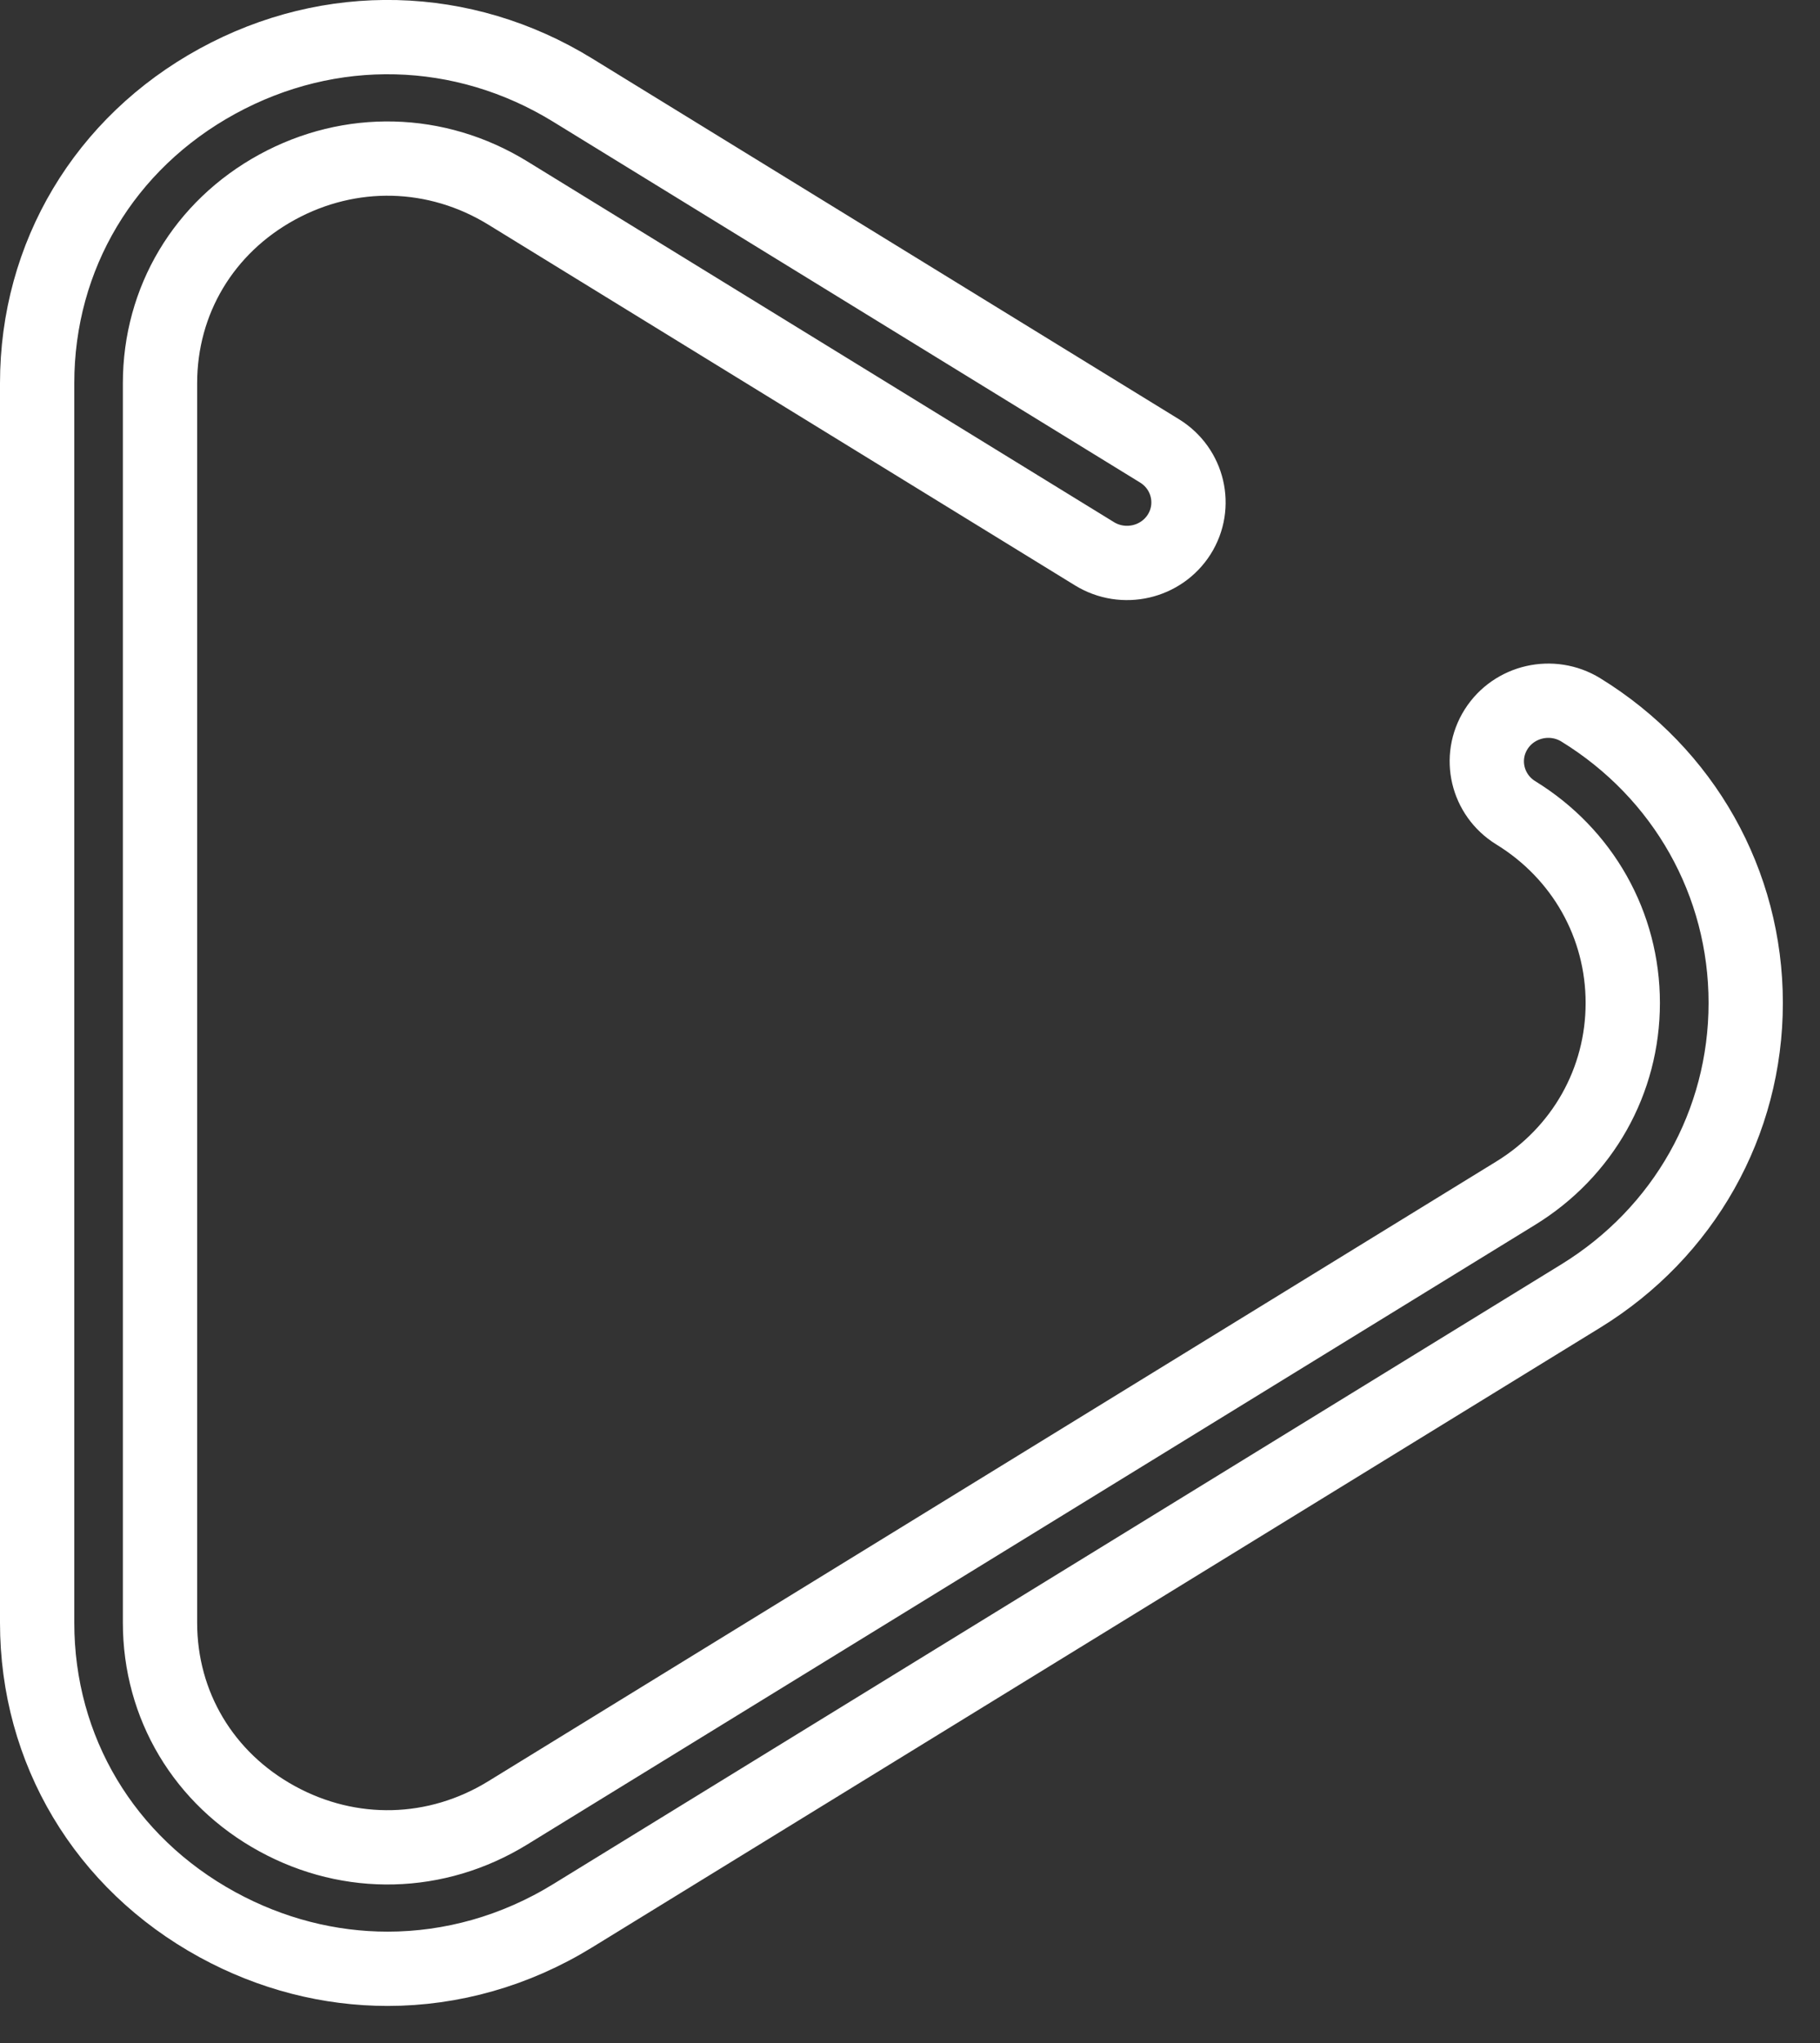 <svg 
 xmlns="http://www.w3.org/2000/svg"
 xmlns:xlink="http://www.w3.org/1999/xlink"
 width="24.5px" height="27.5px">
<rect width="100%" height="100%" fill="#333333" stroke="none"/>
<path fill-rule="evenodd"  stroke="rgb(255, 255, 255)" stroke-width="1px" stroke-linecap="butt" stroke-linejoin="miter" fill="none"
 d="M21.280,9.555 C20.892,9.317 20.382,9.434 20.140,9.816 C19.898,10.199 20.017,10.701 20.404,10.940 C21.307,11.495 21.845,12.452 21.845,13.500 C21.845,14.549 21.307,15.505 20.404,16.060 L6.834,24.402 C5.876,24.991 4.716,25.020 3.730,24.480 C2.743,23.940 2.154,22.954 2.154,21.842 L2.154,5.158 C2.154,4.045 2.743,3.059 3.730,2.519 C4.716,1.980 5.876,2.009 6.834,2.597 L14.734,7.454 C15.122,7.692 15.632,7.575 15.874,7.193 C16.115,6.811 15.997,6.308 15.609,6.069 L7.709,1.213 C6.234,0.306 4.447,0.261 2.927,1.093 C1.407,1.925 0.500,3.444 0.500,5.158 L0.500,21.842 C0.500,23.556 1.407,25.075 2.927,25.906 C3.651,26.302 4.435,26.500 5.218,26.500 C6.078,26.500 6.937,26.261 7.709,25.786 L21.280,17.444 C22.670,16.589 23.500,15.115 23.500,13.500 C23.500,11.884 22.670,10.410 21.280,9.555 Z"/>
</svg>